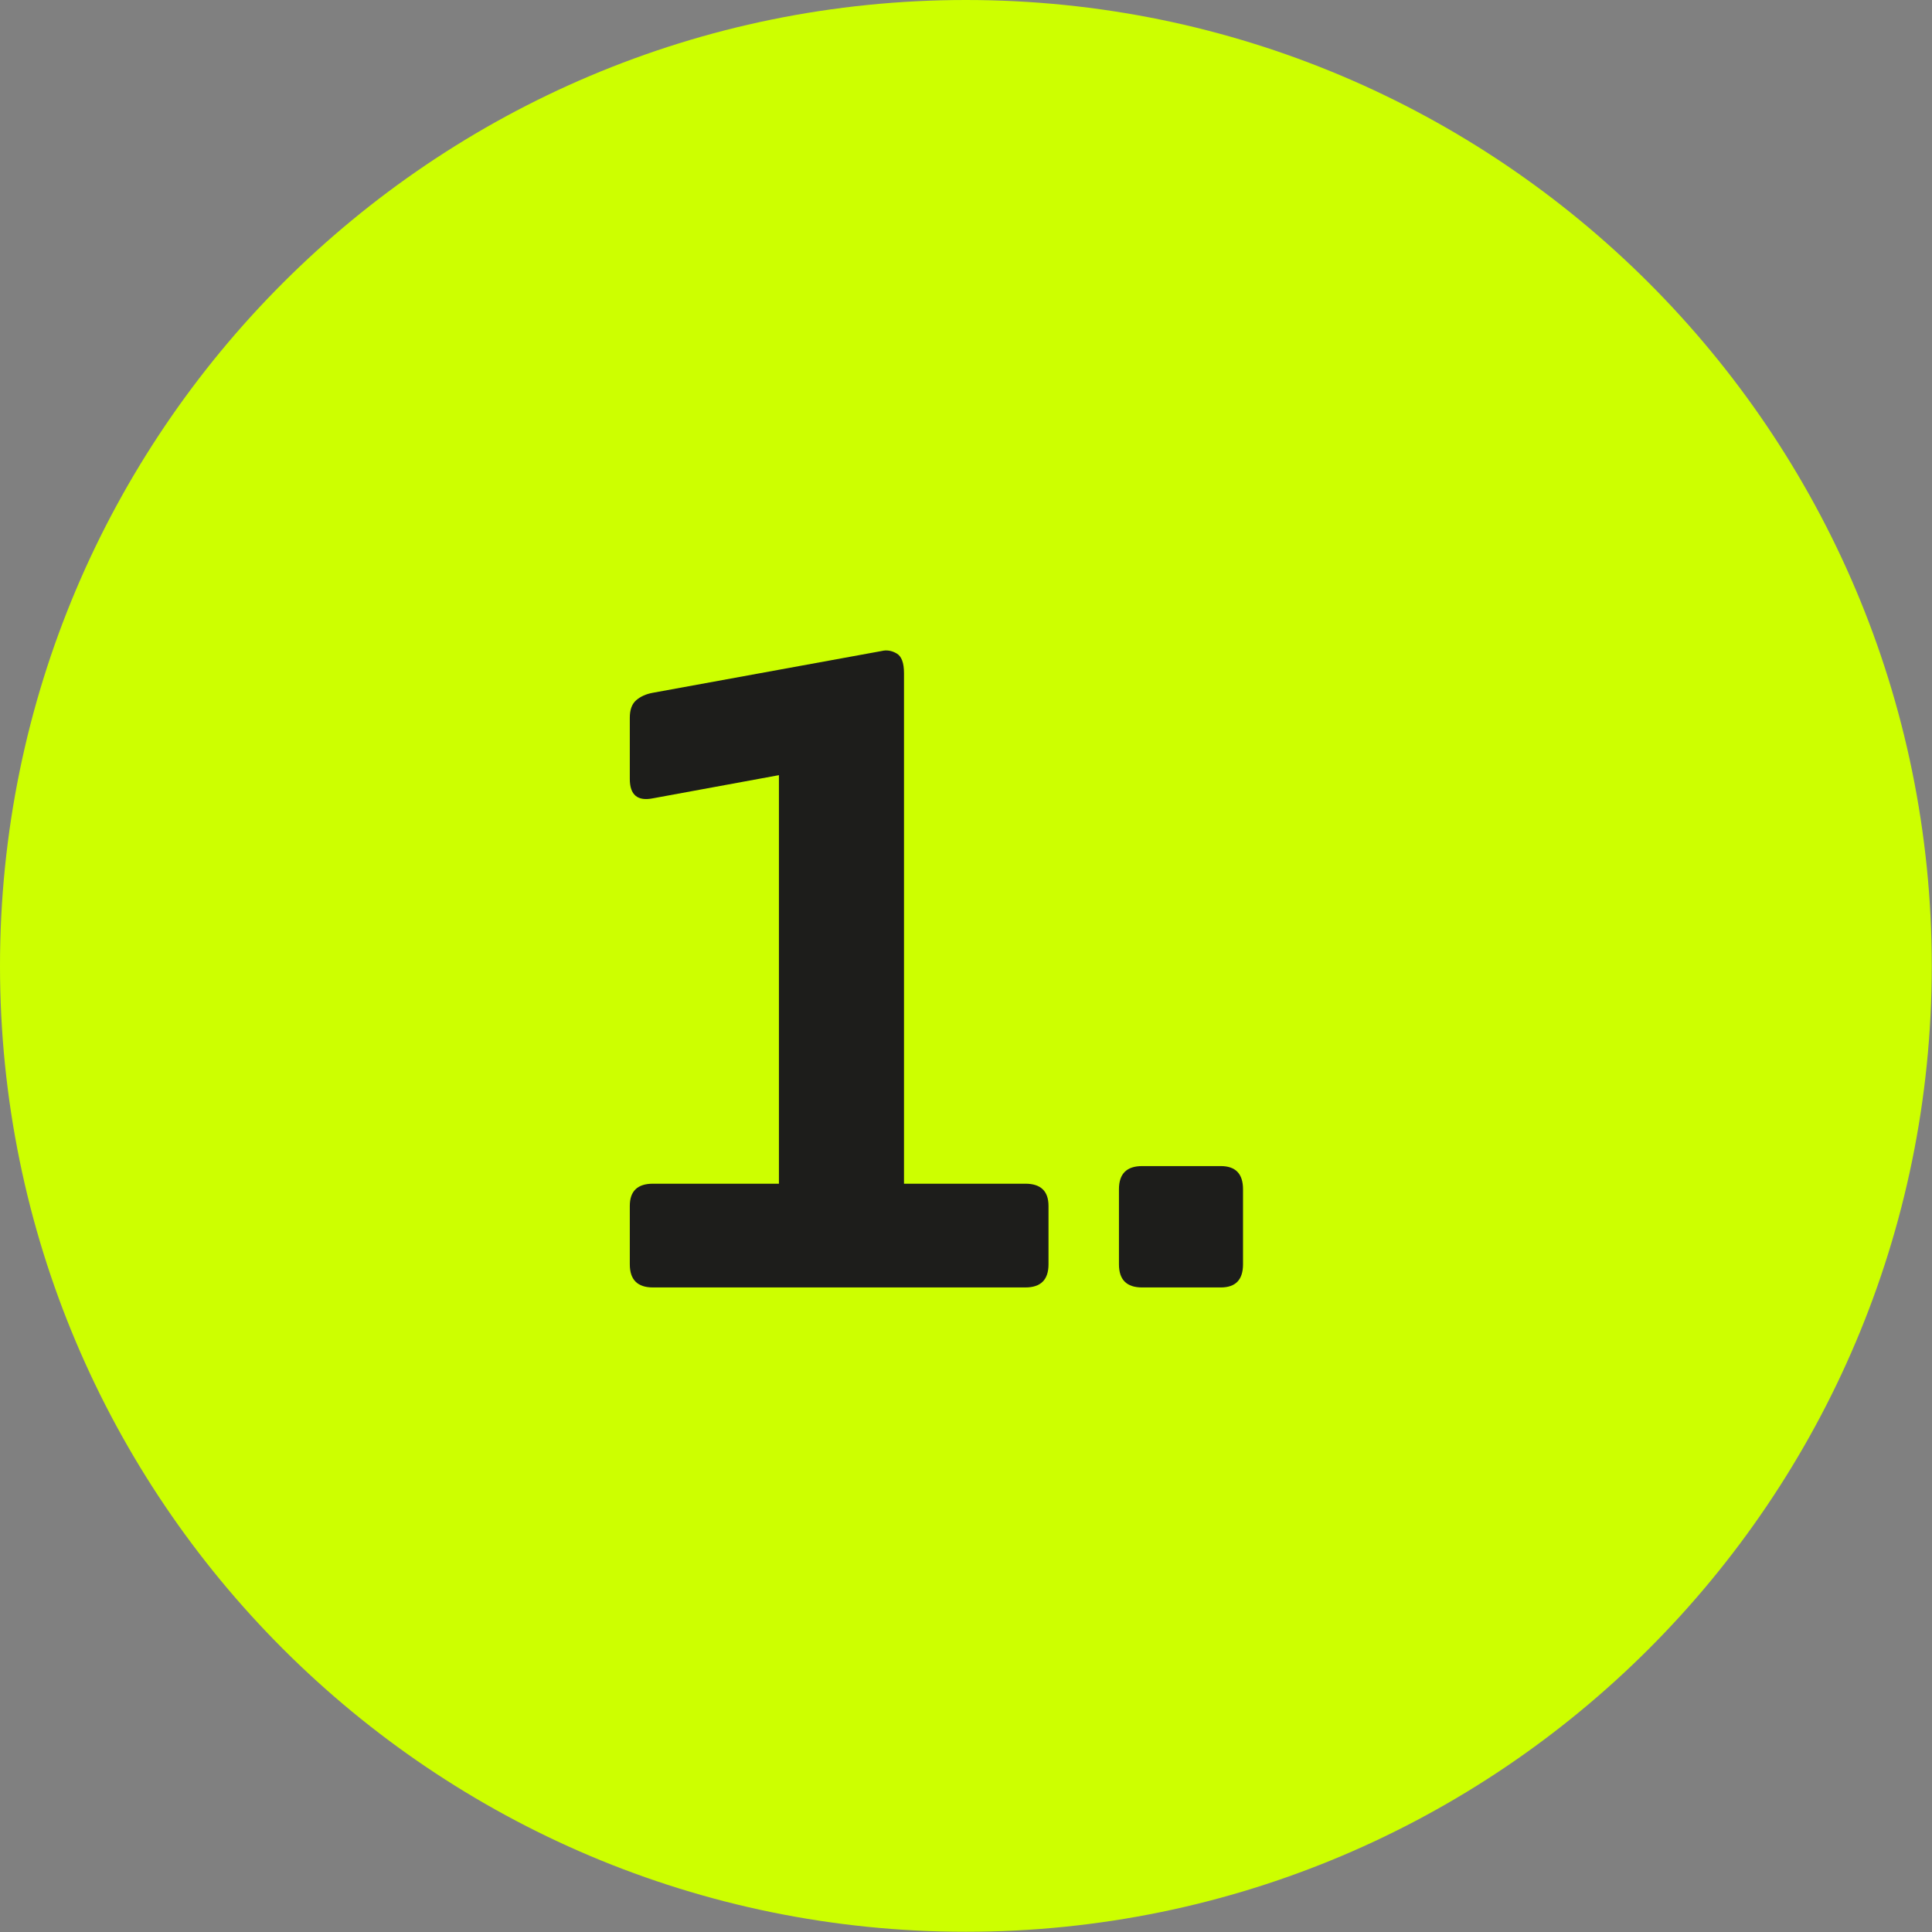<svg xmlns="http://www.w3.org/2000/svg" xmlns:xlink="http://www.w3.org/1999/xlink" width="400" zoomAndPan="magnify" viewBox="0 0 300 300" height="400" preserveAspectRatio="xMidYMid meet" version="1.0"><rect x="0" y="0" width="300" height="300" fill="#808080" stroke="none"/><defs><g/><clipPath id="24f3343731"><path d="M 0 0 L 299.984 0 L 299.984 299.984 L 0 299.984 Z M 0 0 " clip-rule="nonzero"/></clipPath><clipPath id="e1f079952c"><path d="M 299.965 149.984 C 299.965 232.859 232.758 299.965 149.984 299.965 C 67.207 299.965 0 232.859 0 149.984 C 0 67.109 67.207 0 149.984 0 C 232.758 0 299.965 67.109 299.965 149.984 " clip-rule="nonzero"/></clipPath></defs><g clip-path="url(#24f3343731)"><g clip-path="url(#e1f079952c)"><path fill="#cdff00" d="M 0 0 L 299.984 0 L 299.984 299.984 L 0 299.984 Z M 0 0 " fill-opacity="1" fill-rule="nonzero"/></g></g><g fill="#1d1d1b" fill-opacity="1"><g transform="translate(91.467, 199.914)"><g><path d="M 9.922 -92.344 L 45.453 -98.828 C 46.223 -99.016 46.988 -98.891 47.75 -98.453 C 48.52 -98.023 48.906 -97 48.906 -95.375 L 48.906 -16.109 L 67.75 -16.109 C 70.145 -16.109 71.344 -14.957 71.344 -12.656 L 71.344 -3.594 C 71.344 -1.195 70.145 0 67.75 0 L 9.922 0 C 7.523 0 6.328 -1.195 6.328 -3.594 L 6.328 -12.656 C 6.328 -14.957 7.523 -16.109 9.922 -16.109 L 29.484 -16.109 L 29.484 -79.547 L 9.922 -75.953 C 7.523 -75.473 6.328 -76.477 6.328 -78.969 L 6.328 -88.469 C 6.328 -89.707 6.66 -90.613 7.328 -91.188 C 8.004 -91.77 8.867 -92.156 9.922 -92.344 Z M 9.922 -92.344 "/></g></g></g><g fill="#1d1d1b" fill-opacity="1"><g transform="translate(166.266, 199.914)"><g><path d="M 26.75 -15.25 L 26.75 -3.594 C 26.75 -1.195 25.598 0 23.297 0 L 11.078 0 C 8.68 0 7.484 -1.195 7.484 -3.594 L 7.484 -15.25 C 7.484 -17.645 8.68 -18.844 11.078 -18.844 L 23.297 -18.844 C 25.598 -18.844 26.75 -17.645 26.75 -15.25 Z M 26.75 -15.25 "/></g></g></g></svg>